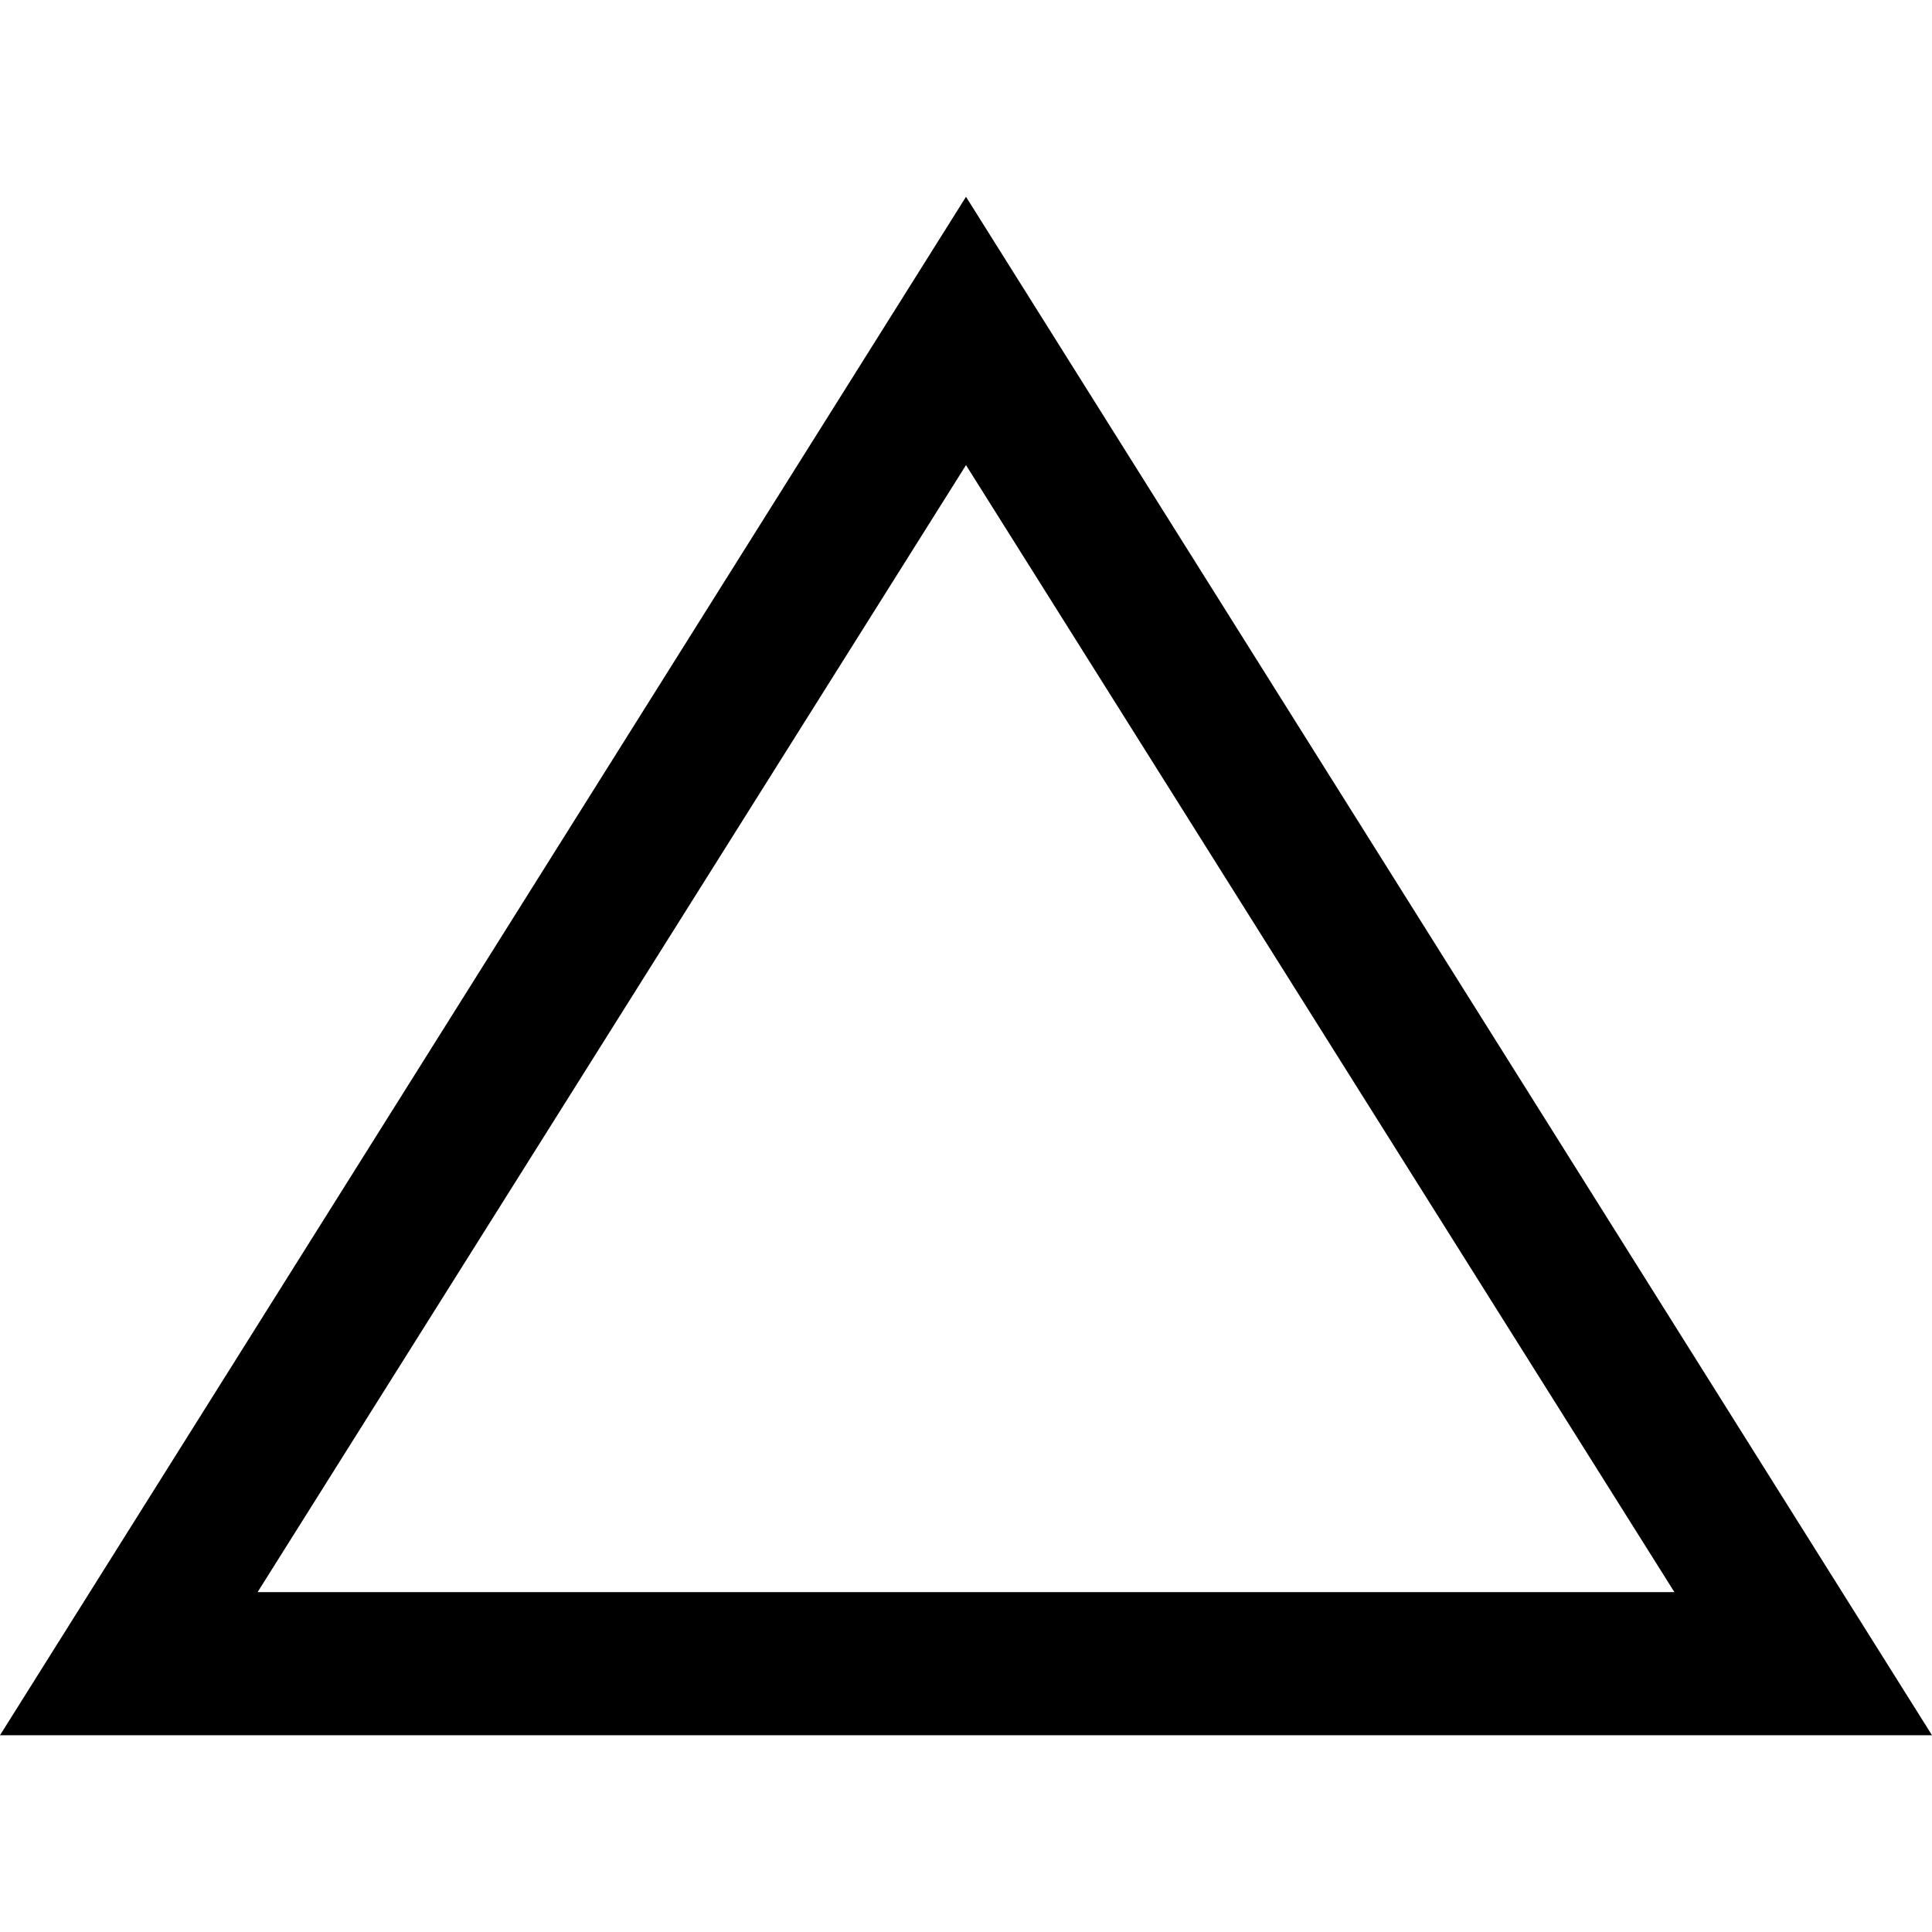 <?xml version="1.0" encoding="utf-8"?>
<svg version="1.1" xmlns="http://www.w3.org/2000/svg" xmlns:xlink="http://www.w3.org/1999/xlink" viewBox="0 0 54 54" xml:space="preserve">
	<path class="svg-fill" d="M27,13l19.8,31.5H7.2L27,13 M27,5.5l-27,43h54L27,5.5z"/>
</svg>
